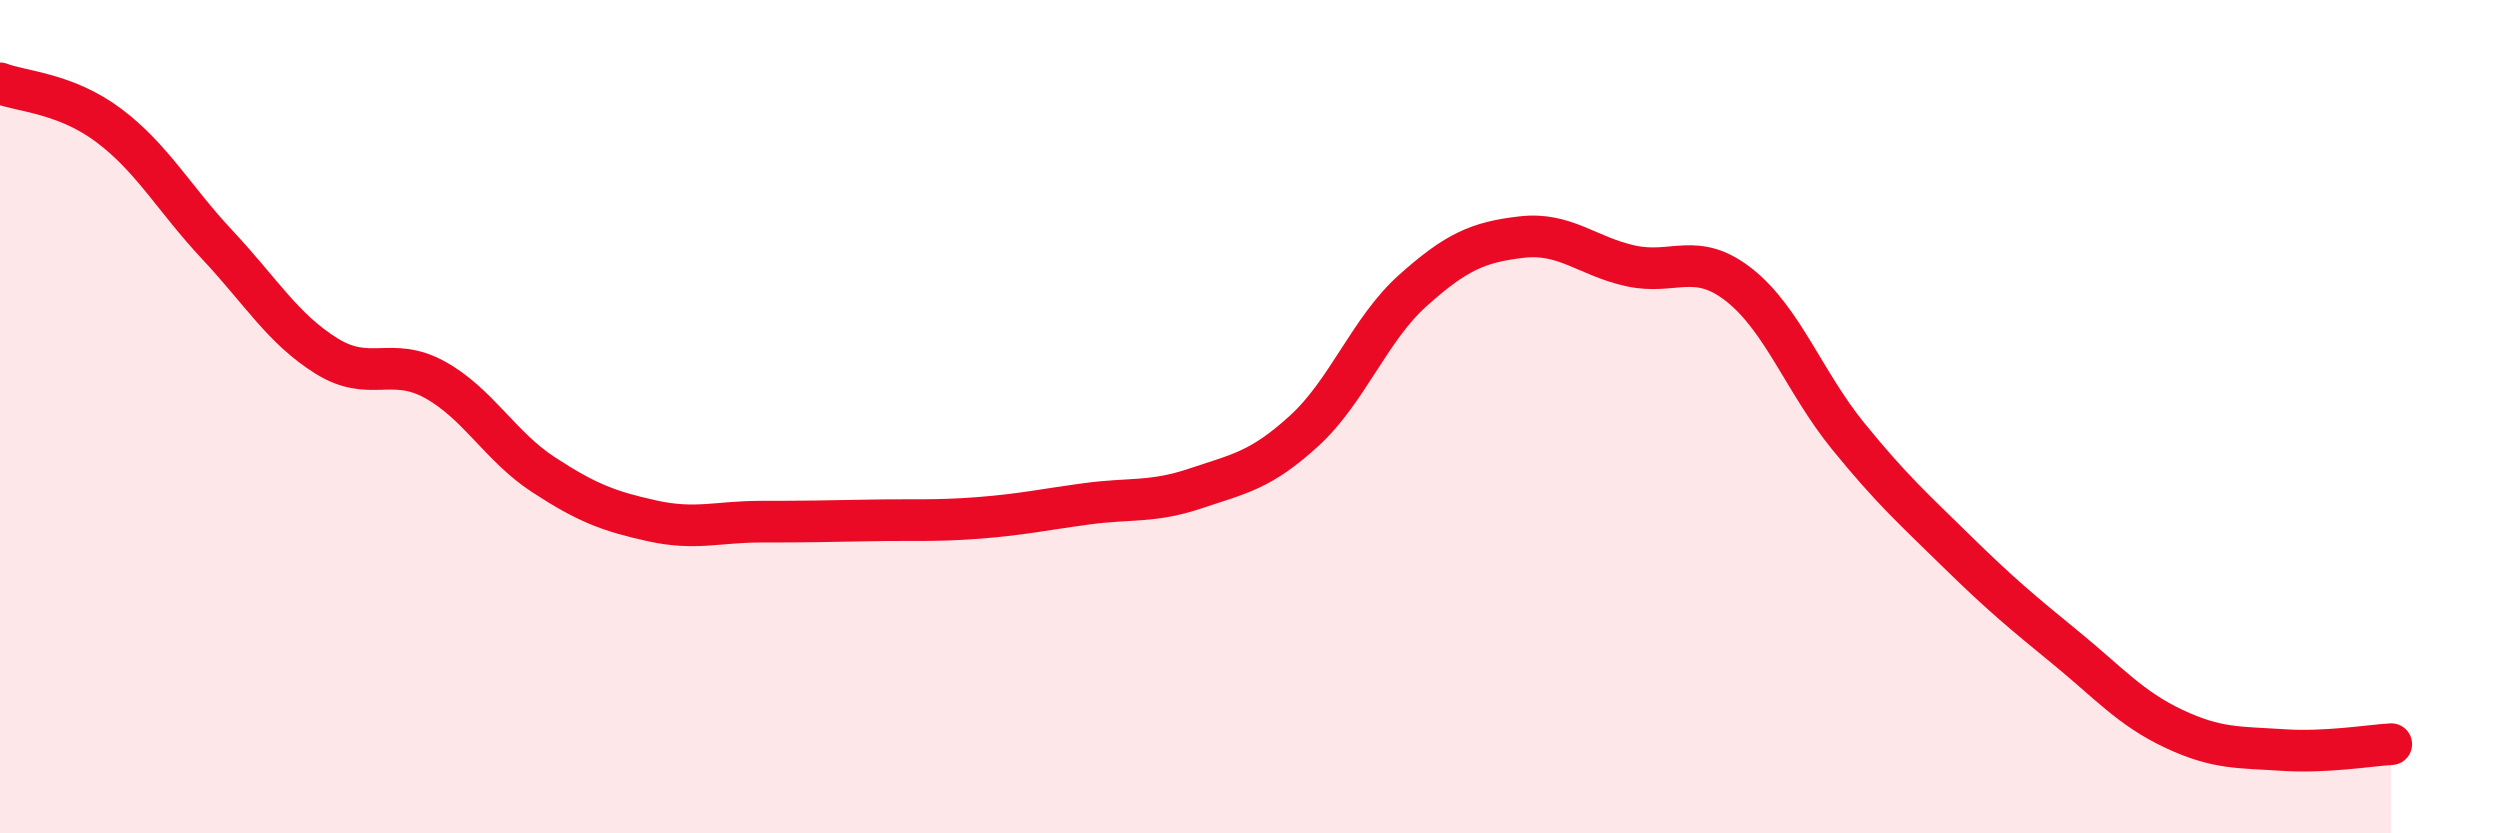 
    <svg width="60" height="20" viewBox="0 0 60 20" xmlns="http://www.w3.org/2000/svg">
      <path
        d="M 0,2 C 0.52,2.2 1.57,2.23 2.61,3.01 C 3.65,3.79 4.18,4.77 5.22,5.88 C 6.26,6.99 6.79,7.89 7.83,8.54 C 8.87,9.19 9.39,8.54 10.43,9.11 C 11.47,9.68 12,10.71 13.04,11.39 C 14.08,12.07 14.61,12.27 15.65,12.5 C 16.69,12.73 17.22,12.52 18.26,12.52 C 19.3,12.52 19.83,12.51 20.87,12.49 C 21.91,12.47 22.44,12.51 23.48,12.43 C 24.52,12.35 25.05,12.23 26.09,12.09 C 27.13,11.95 27.66,12.07 28.7,11.72 C 29.74,11.37 30.26,11.29 31.3,10.34 C 32.34,9.39 32.87,7.9 33.91,6.97 C 34.95,6.04 35.48,5.81 36.52,5.69 C 37.56,5.57 38.09,6.15 39.13,6.38 C 40.17,6.61 40.7,6.02 41.74,6.84 C 42.78,7.66 43.31,9.18 44.35,10.46 C 45.39,11.74 45.92,12.21 46.96,13.23 C 48,14.25 48.53,14.69 49.57,15.54 C 50.61,16.39 51.13,17 52.17,17.49 C 53.21,17.98 53.74,17.93 54.78,18 C 55.82,18.07 56.87,17.89 57.39,17.86L57.39 20L0 20Z"
        fill="#EB0A25"
        opacity="0.1"
        stroke-linecap="round"
        stroke-linejoin="round"
      />
      <path
        d="M 0,2 C 0.52,2.2 1.57,2.23 2.61,3.01 C 3.65,3.79 4.18,4.77 5.22,5.88 C 6.26,6.99 6.79,7.89 7.83,8.54 C 8.87,9.19 9.39,8.54 10.43,9.11 C 11.47,9.68 12,10.71 13.04,11.39 C 14.08,12.07 14.61,12.27 15.65,12.5 C 16.69,12.73 17.22,12.52 18.26,12.52 C 19.3,12.52 19.83,12.51 20.87,12.49 C 21.91,12.47 22.44,12.51 23.48,12.43 C 24.52,12.35 25.05,12.23 26.09,12.09 C 27.13,11.95 27.66,12.07 28.7,11.72 C 29.74,11.37 30.26,11.29 31.3,10.34 C 32.34,9.39 32.87,7.9 33.91,6.97 C 34.95,6.04 35.48,5.81 36.52,5.69 C 37.56,5.57 38.09,6.15 39.13,6.38 C 40.17,6.61 40.7,6.02 41.74,6.84 C 42.78,7.66 43.31,9.18 44.35,10.46 C 45.39,11.74 45.92,12.21 46.96,13.23 C 48,14.25 48.53,14.69 49.57,15.54 C 50.61,16.39 51.13,17 52.17,17.49 C 53.21,17.98 53.74,17.93 54.78,18 C 55.82,18.07 56.87,17.89 57.39,17.86"
        stroke="#EB0A25"
        stroke-width="1"
        fill="none"
        stroke-linecap="round"
        stroke-linejoin="round"
      />
    </svg>
  